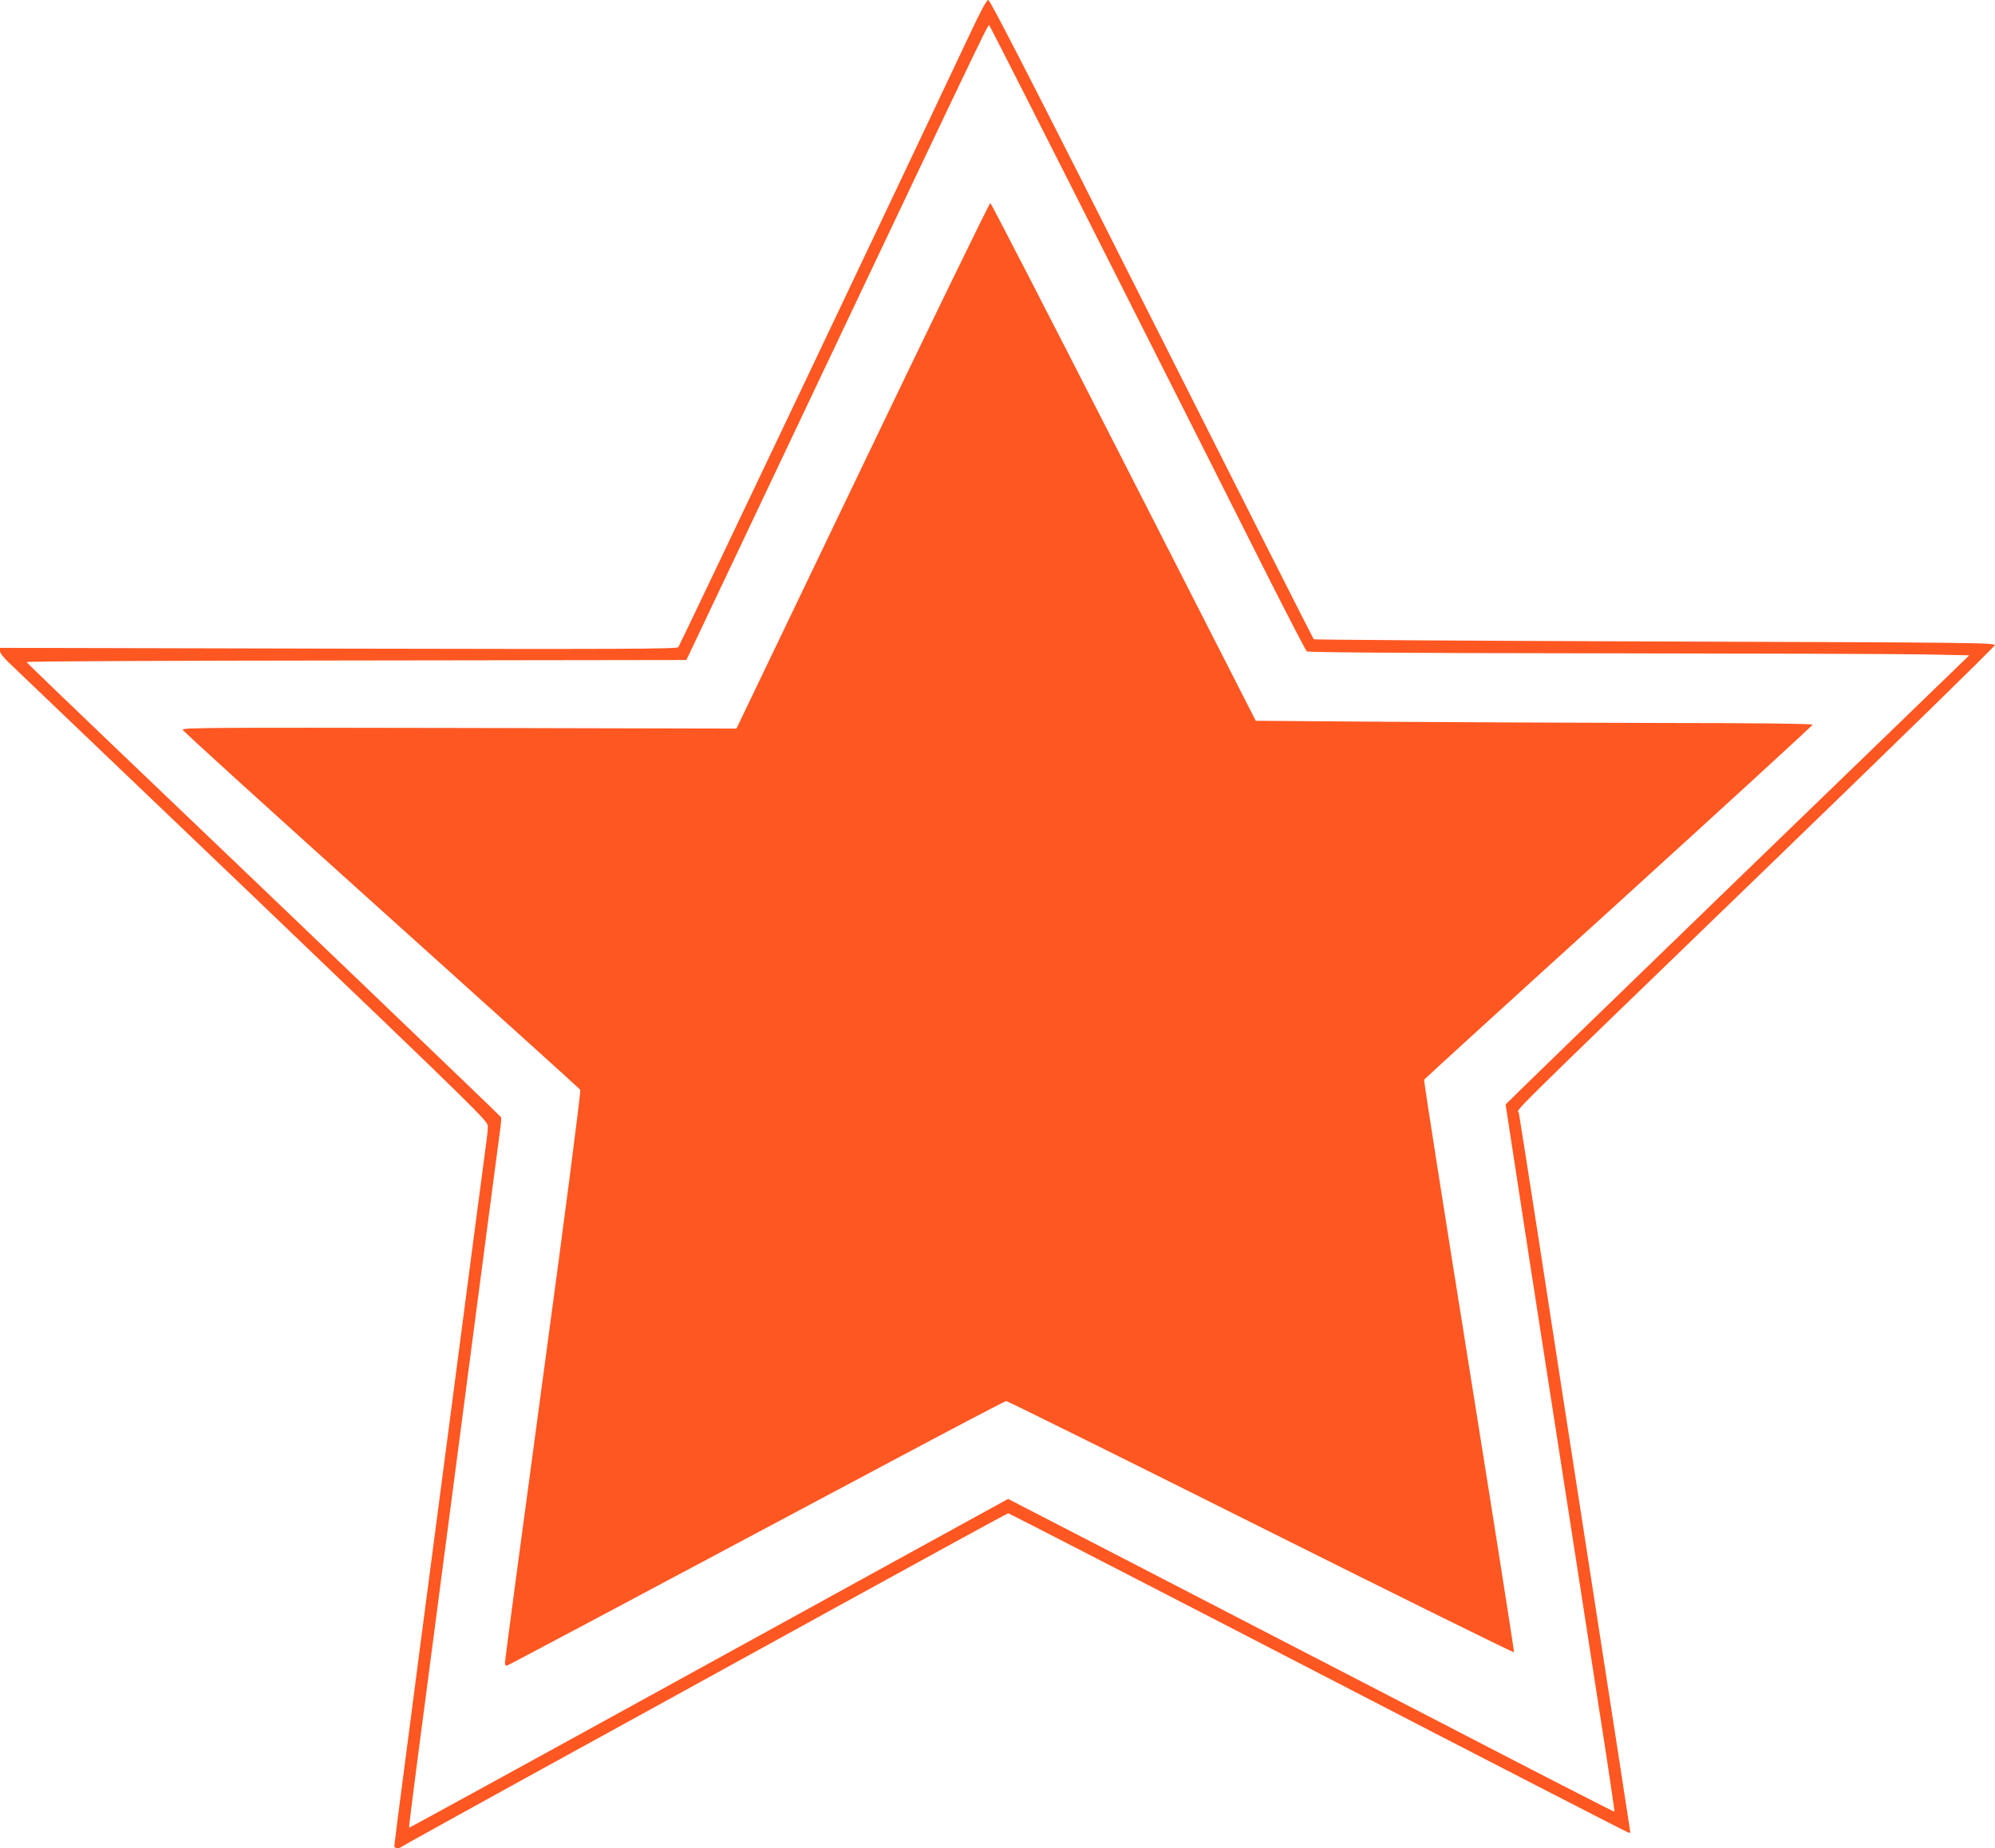 <?xml version="1.0" standalone="no"?>
<!DOCTYPE svg PUBLIC "-//W3C//DTD SVG 20010904//EN"
 "http://www.w3.org/TR/2001/REC-SVG-20010904/DTD/svg10.dtd">
<svg version="1.0" xmlns="http://www.w3.org/2000/svg"
 width="1280pt" height="1186pt" viewBox="0 0 1280 1186"
 preserveAspectRatio="xMidYMid meet">
<g transform="translate(0,1186) scale(0.1,-0.1)"
fill="#ff5722" stroke="none">
<path d="M6223 11642 c-406 -862 -1862 -3924 -1871 -3935 -10 -11 -364 -13
-2182 -9 l-2170 5 0 -21 c0 -12 23 -42 57 -74 31 -29 735 -702 1565 -1496
1470 -1408 1508 -1445 1508 -1480 0 -20 -5 -66 -10 -102 -5 -36 -43 -326 -85
-645 -42 -319 -98 -749 -125 -955 -43 -327 -84 -642 -221 -1685 -16 -126 -59
-452 -94 -722 -36 -271 -65 -500 -65 -508 0 -16 30 -20 45 -6 6 5 370 207 810
449 440 242 1312 721 1938 1066 625 344 1141 626 1146 626 4 0 900 -461 1990
-1025 1089 -564 1986 -1025 1991 -1025 6 0 10 2 10 4 0 3 -82 535 -320 2071
-78 501 -197 1272 -265 1715 -69 443 -127 816 -130 829 -8 30 -151 -112 1635
1615 778 752 1416 1375 1418 1385 3 17 -89 18 -2180 25 -1201 4 -2186 11
-2189 14 -4 4 -471 928 -1039 2055 -749 1485 -1037 2047 -1049 2047 -11 -1
-47 -66 -118 -218z m917 -1507 c430 -852 883 -1751 1007 -1998 125 -246 231
-452 238 -457 8 -6 651 -11 1836 -12 1003 -1 1957 -4 2119 -7 l295 -6 -1488
-1439 c-818 -791 -1487 -1441 -1487 -1443 0 -3 72 -472 160 -1042 89 -570 222
-1427 296 -1906 74 -478 159 -1031 190 -1228 30 -198 54 -360 52 -362 -2 -2
-505 256 -1118 574 -613 317 -1488 769 -1943 1005 l-829 428 -51 -28 c-29 -15
-893 -491 -1921 -1056 -1028 -566 -1870 -1027 -1871 -1026 -2 2 19 172 46 378
89 676 137 1047 209 1595 82 624 210 1607 276 2105 25 190 49 374 54 409 5 36
7 68 4 73 -6 10 -1319 1268 -2487 2383 -305 292 -556 533 -556 537 -1 5 952 9
2116 10 l2117 3 877 1850 c1121 2363 1058 2230 1068 2219 5 -5 361 -706 791
-1559z"/>
<path d="M5535 8873 l-810 -1688 -1779 4 c-1568 3 -1778 2 -1774 -11 1 -9 575
-529 1273 -1157 699 -628 1274 -1147 1278 -1154 5 -7 -95 -782 -237 -1829
-135 -1000 -246 -1829 -246 -1844 0 -20 4 -25 16 -20 14 5 469 247 2458 1307
401 214 735 389 742 389 8 0 743 -364 1634 -810 890 -445 1621 -806 1624 -802
2 4 -128 830 -289 1837 -161 1007 -291 1833 -288 1837 2 4 564 517 1249 1138
684 622 1244 1135 1244 1140 0 6 -373 11 -992 11 -546 1 -1350 5 -1787 8
l-794 6 -846 1659 c-466 913 -851 1661 -857 1663 -5 2 -374 -756 -819 -1684z"/>
</g>
</svg>

